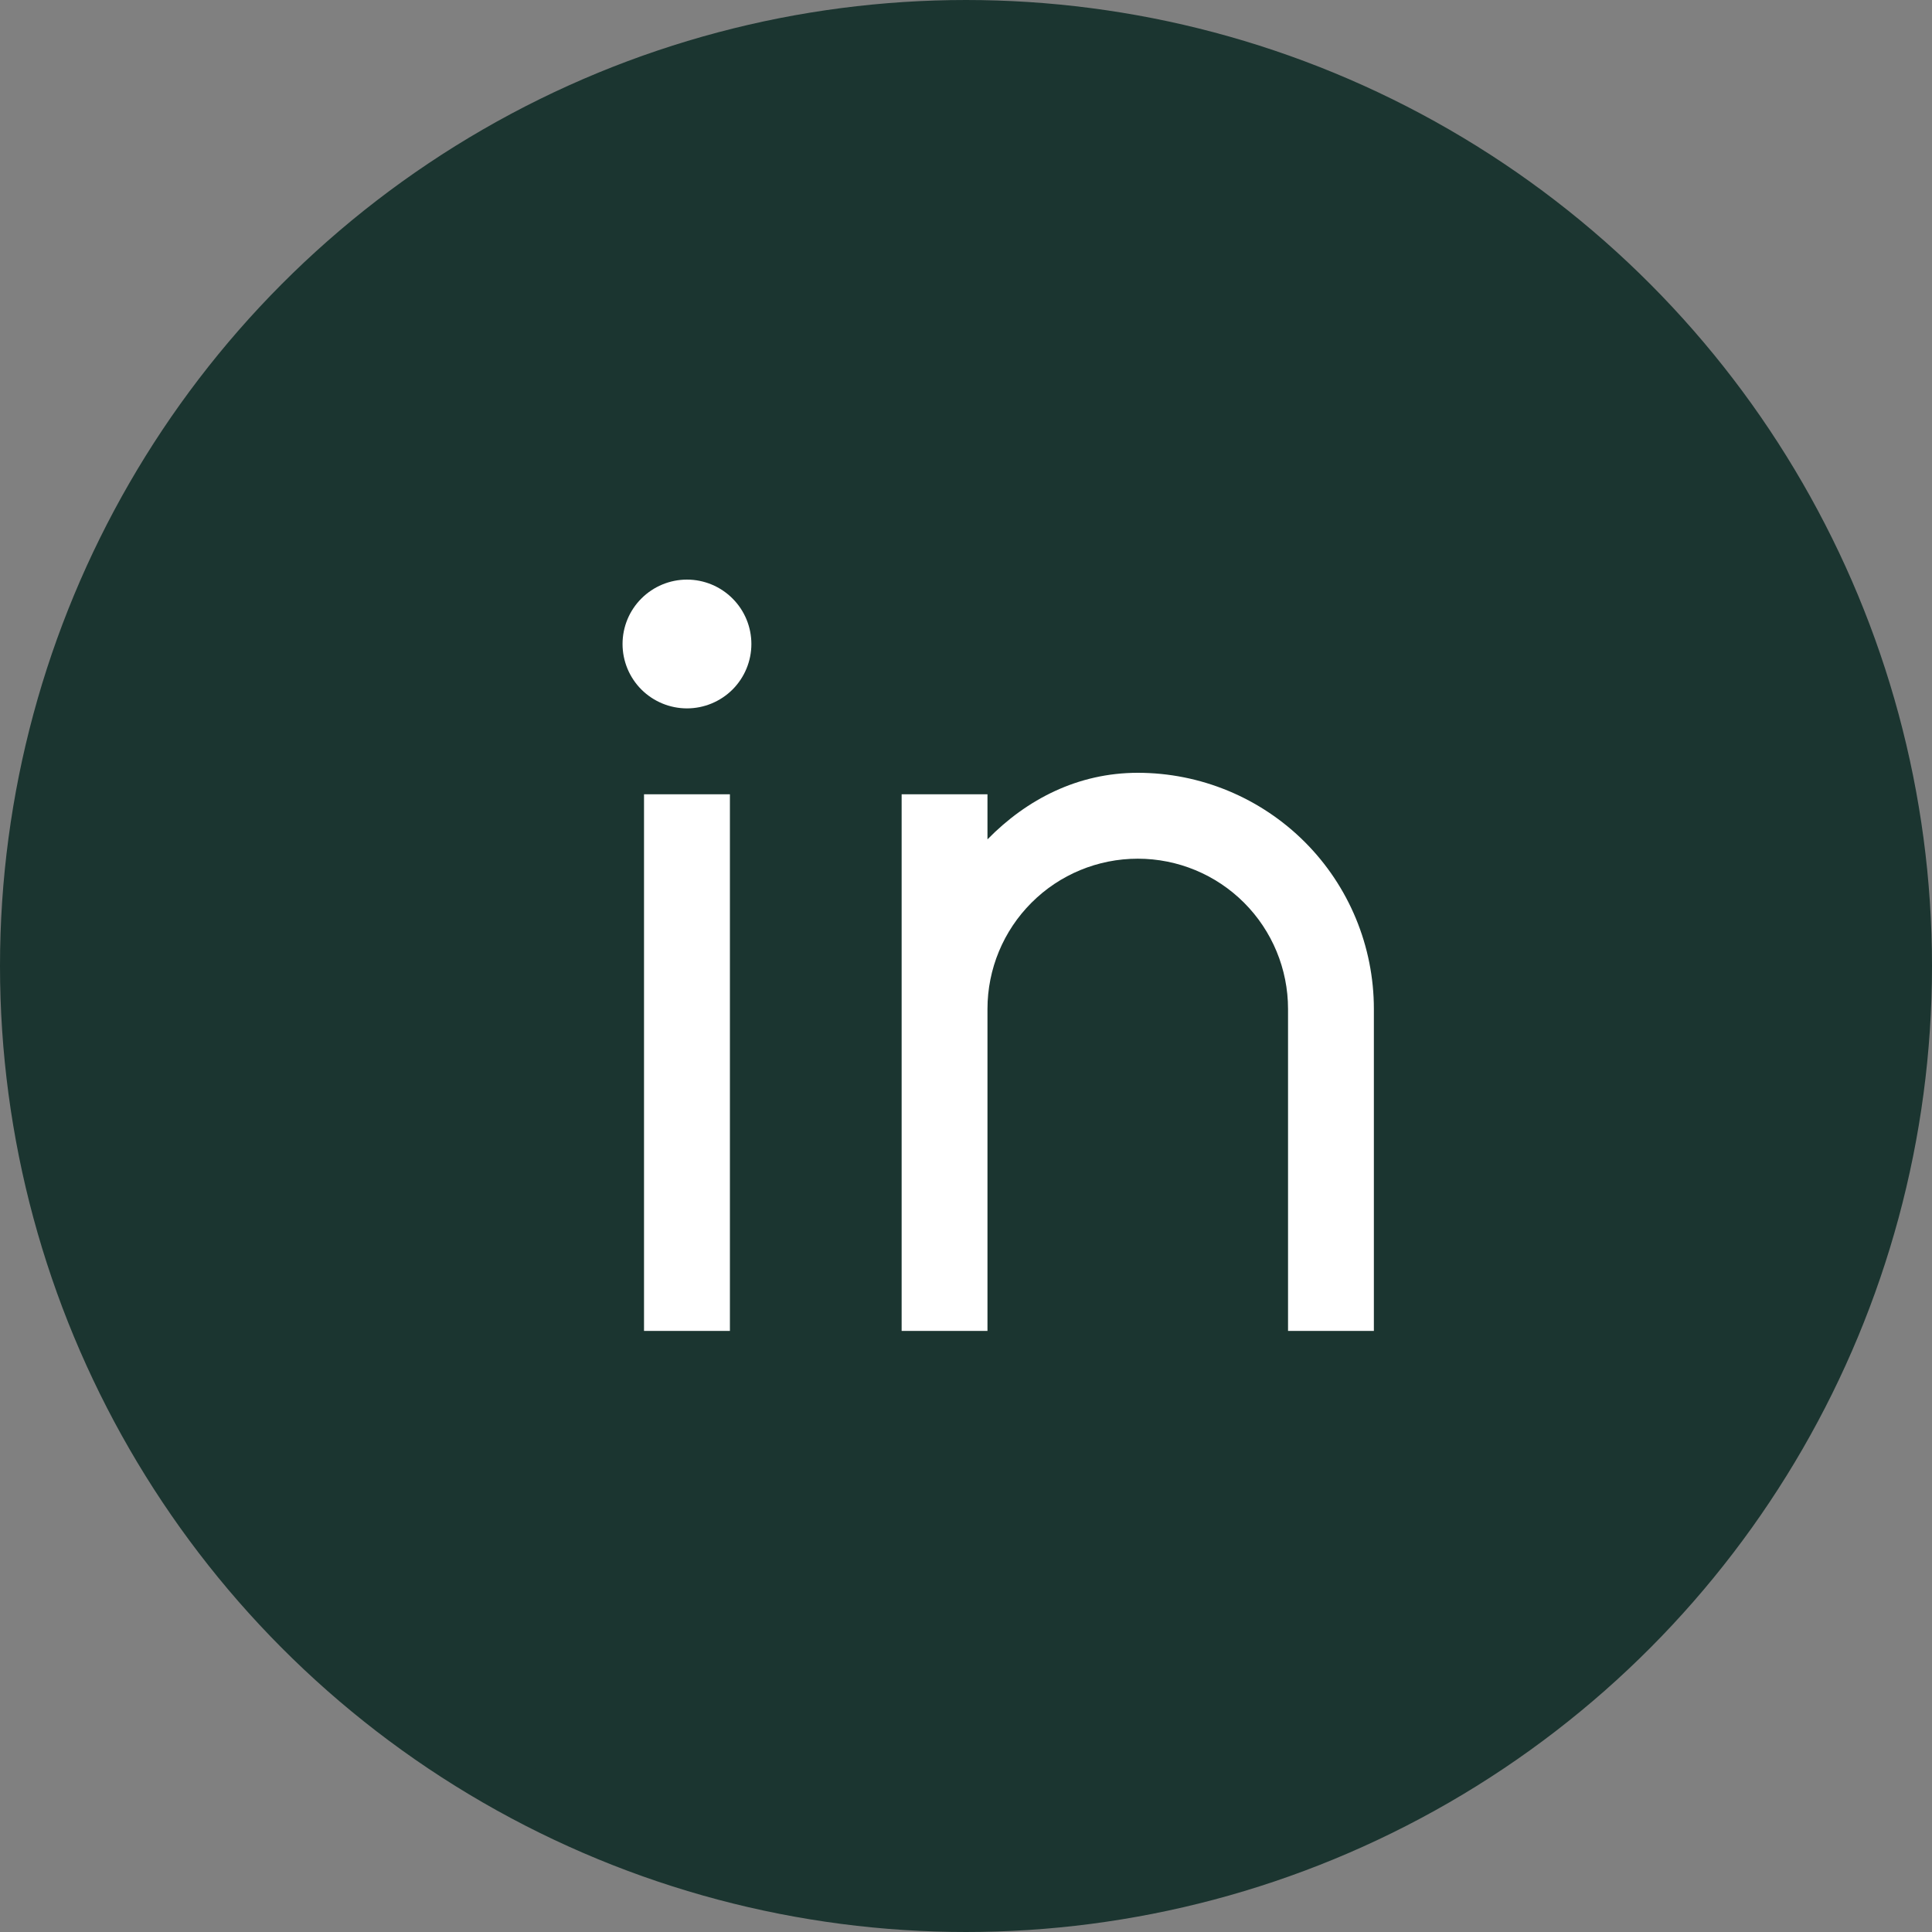 <svg width="35" height="35" viewBox="0 0 35 35" fill="none" xmlns="http://www.w3.org/2000/svg">
<rect x="0" y="0" width="35" height="35" fill="#808080" stroke="none"/>
<circle cx="17.5" cy="17.5" r="17" fill="#1B3530" stroke="#1B3530"/>
<rect x="9.056" y="8.278" width="17.667" height="17.667" stroke="#1B3530"/>
<path d="M17.889 15.206C18.603 14.477 19.531 14 20.612 14C21.746 14 22.834 14.451 23.637 15.253C24.439 16.055 24.889 17.143 24.889 18.278V24.111H23.334V18.278C23.334 17.556 23.047 16.863 22.537 16.353C22.026 15.842 21.334 15.556 20.612 15.556C19.89 15.556 19.197 15.842 18.687 16.353C18.176 16.863 17.889 17.556 17.889 18.278V24.111H16.334V14.389H17.889V15.206ZM12.445 12.833C12.136 12.833 11.839 12.71 11.62 12.492C11.401 12.273 11.278 11.976 11.278 11.667C11.278 11.357 11.401 11.06 11.62 10.842C11.839 10.623 12.136 10.5 12.445 10.5C12.754 10.5 13.051 10.623 13.27 10.842C13.489 11.06 13.612 11.357 13.612 11.667C13.612 11.976 13.489 12.273 13.27 12.492C13.051 12.71 12.754 12.833 12.445 12.833ZM11.667 14.389H13.223V24.111H11.667V14.389Z" fill="white"/>
</svg>
